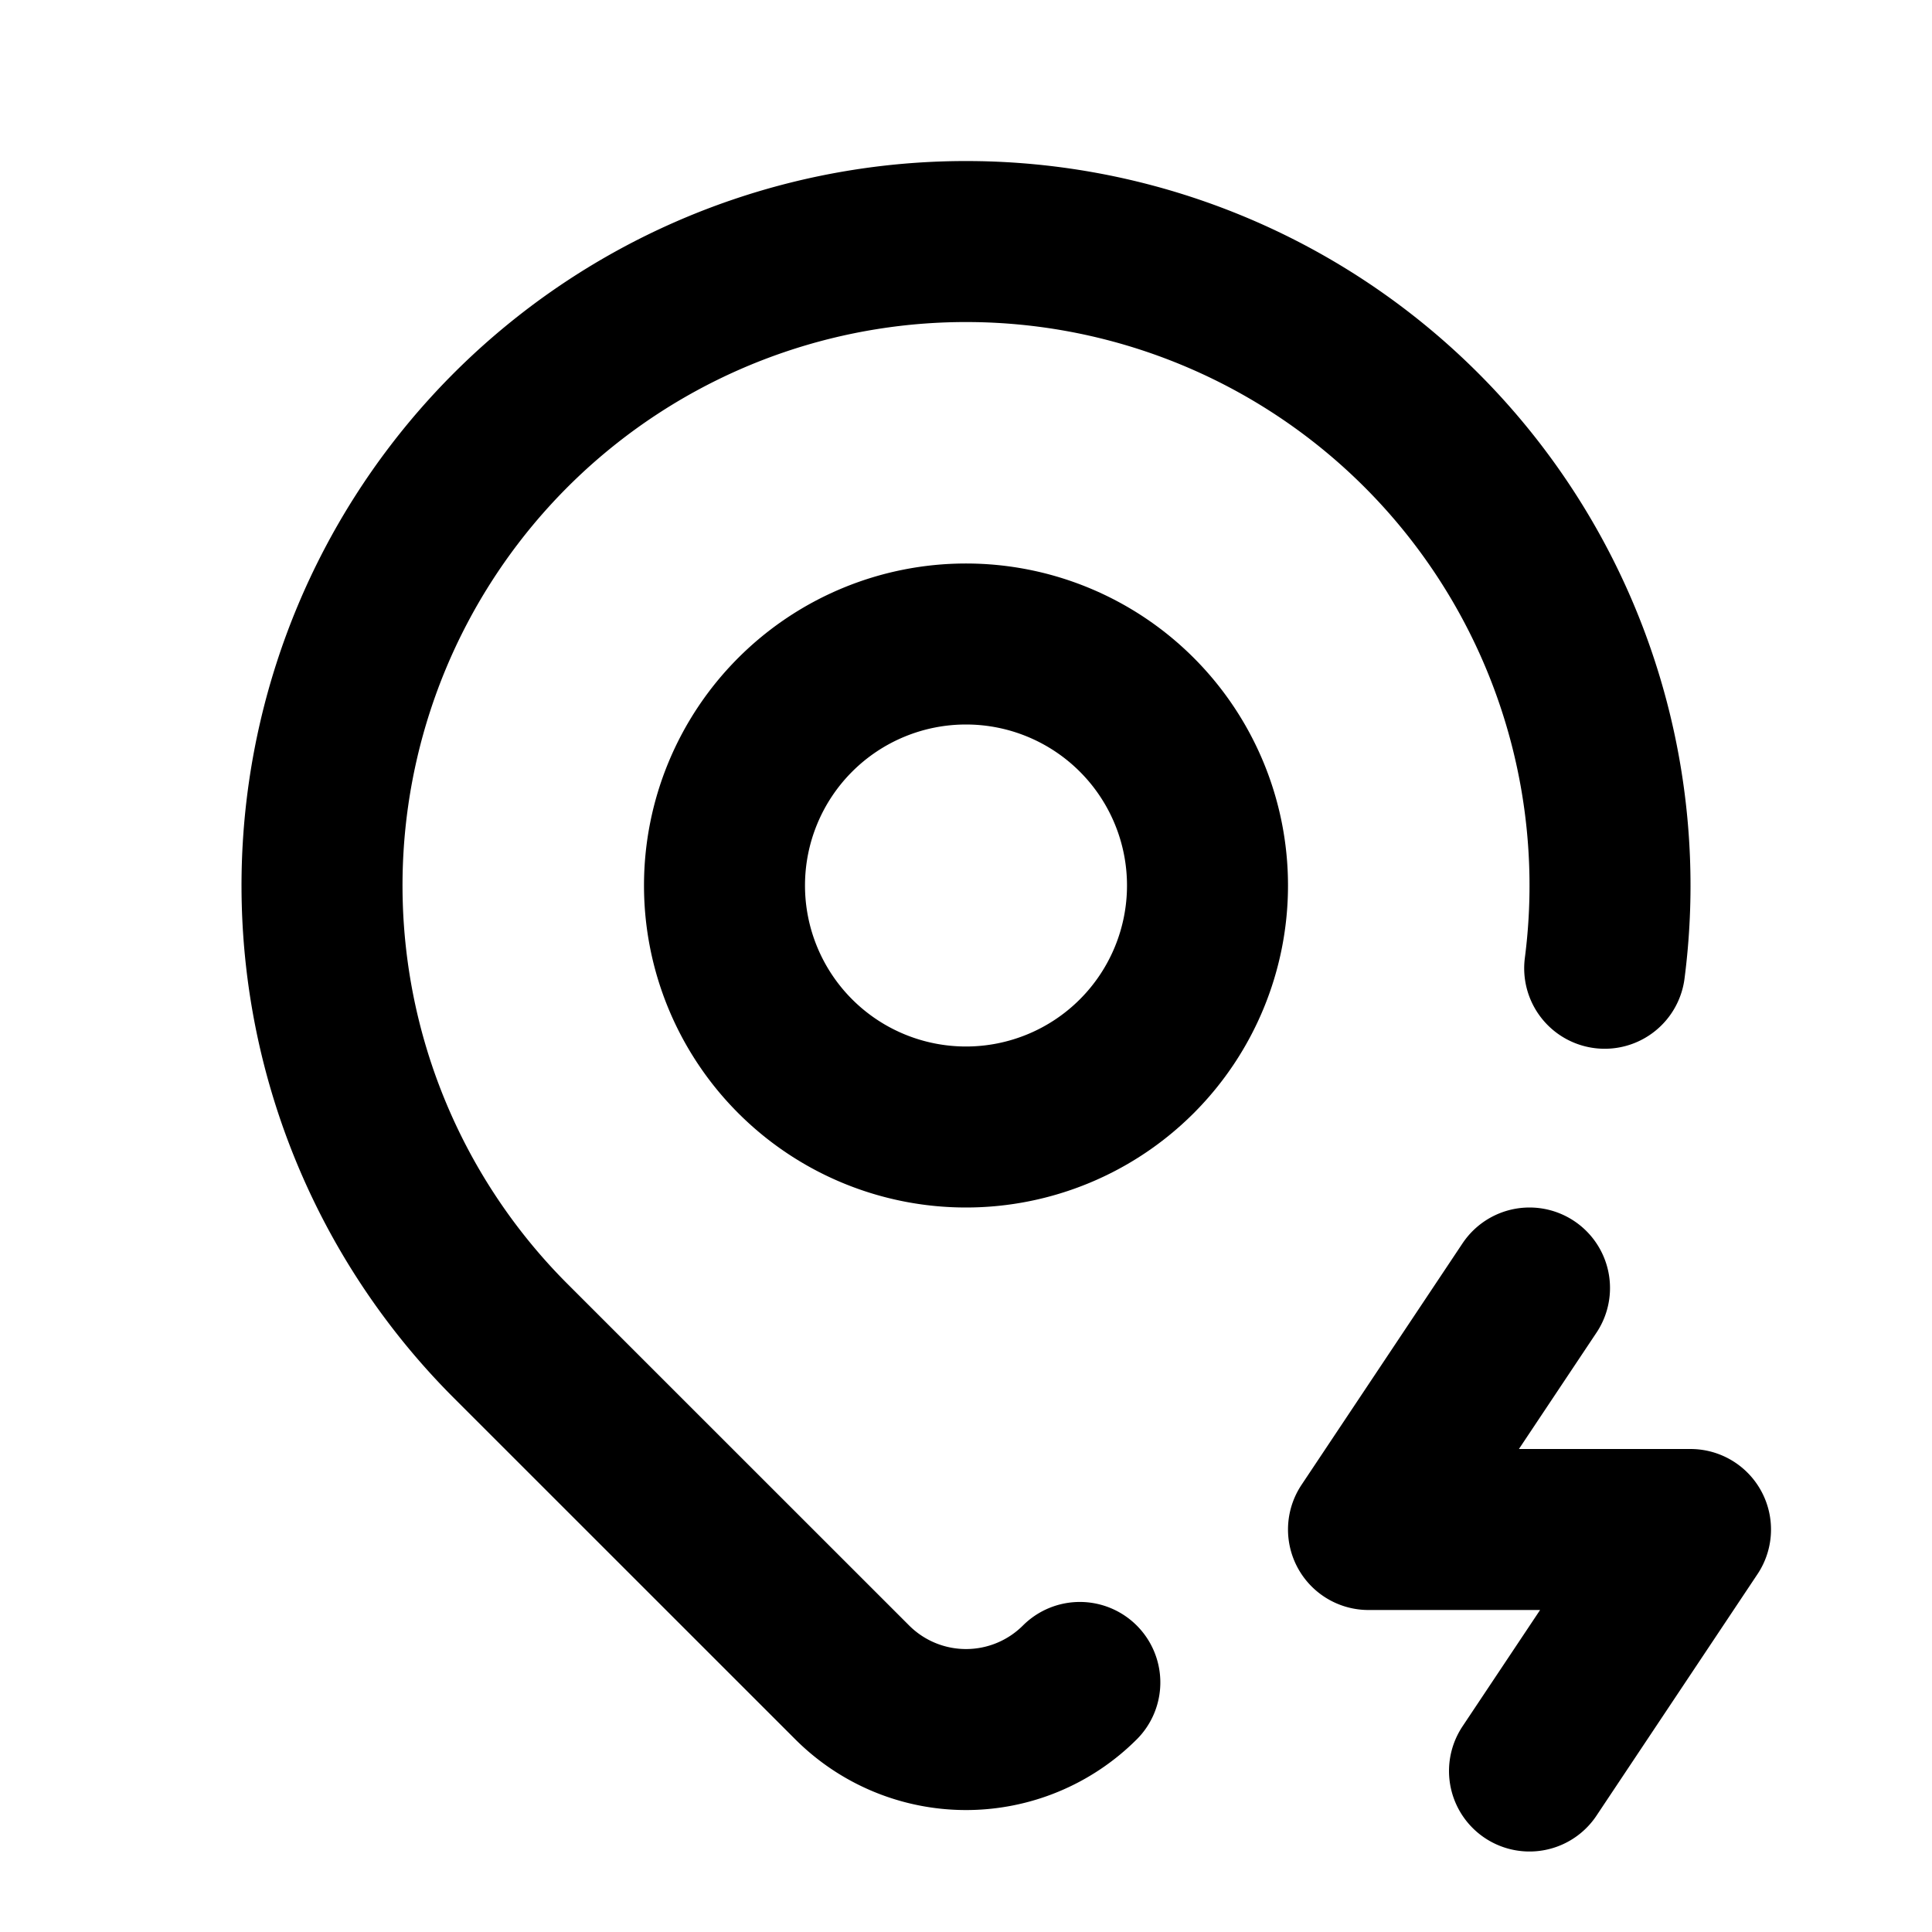 <?xml version="1.0" encoding="utf-8"?>
<!-- Generator: www.svgicons.com -->
<svg xmlns="http://www.w3.org/2000/svg" width="800" height="800" viewBox="0 0 24 24">
<g fill="none" stroke="currentColor" stroke-linecap="round" stroke-linejoin="round" stroke-width="2"><path d="M9 11a3 3 0 1 0 6 0a3 3 0 0 0-6 0"/><path d="M13.414 20.9a2 2 0 0 1-2.827 0l-4.244-4.243a8 8 0 1 1 13.591-4.629M19 16l-2 3h4l-2 3"/></g>
</svg>
